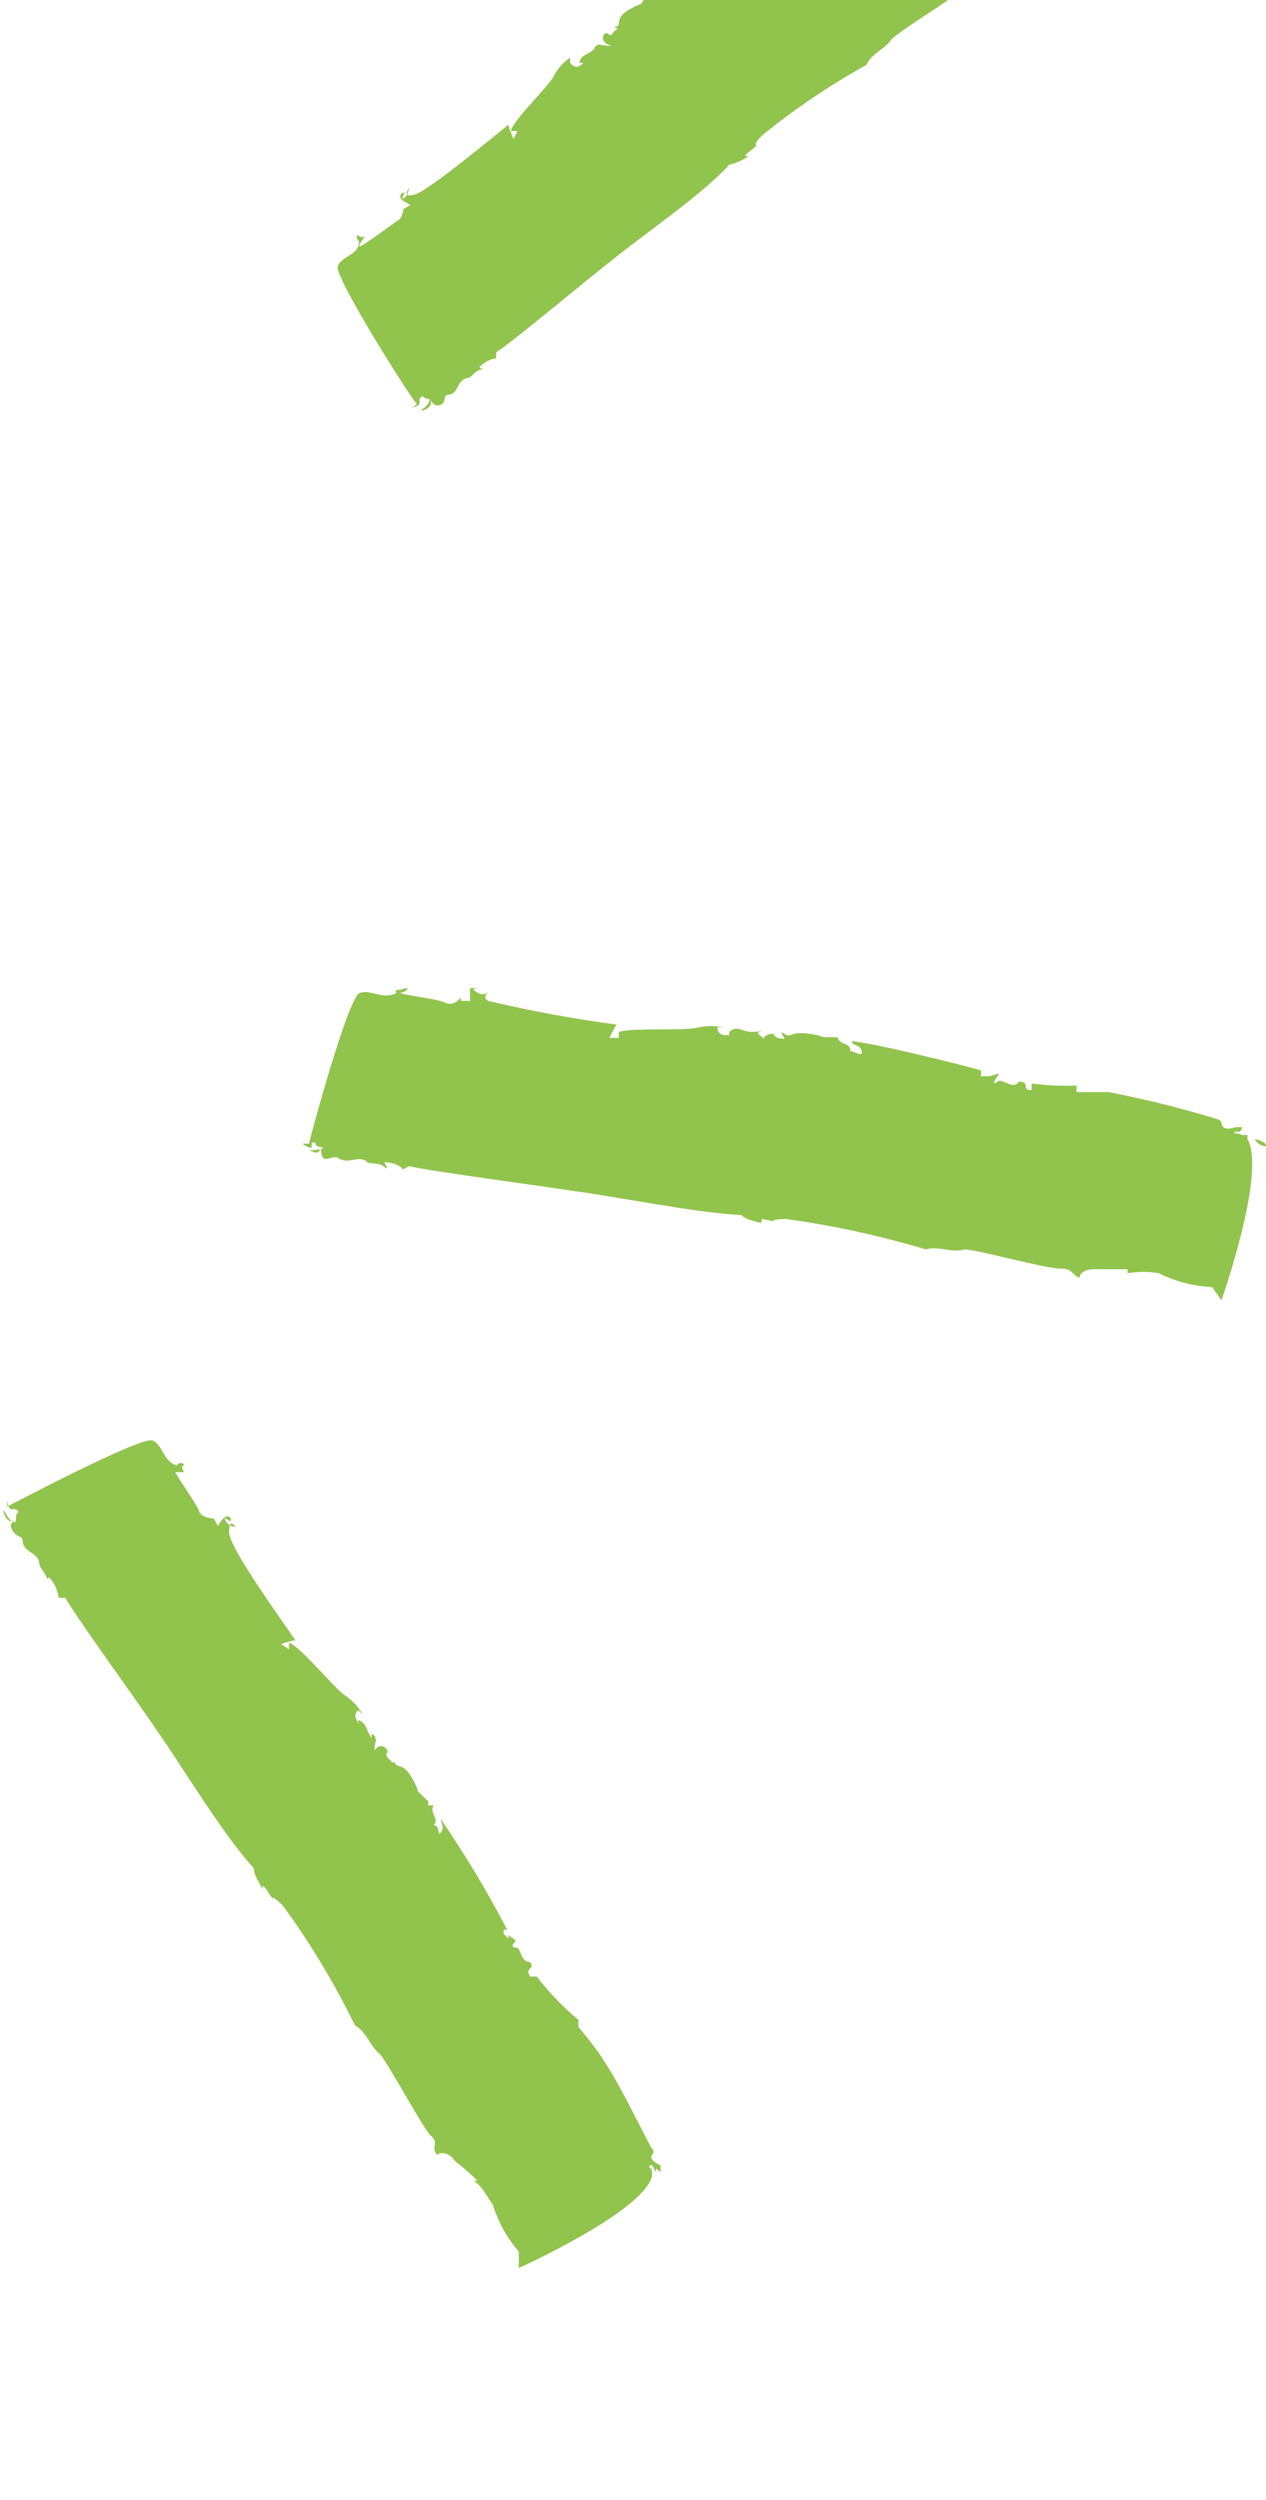 <svg width="39" height="77" viewBox="0 0 39 77" fill="none" xmlns="http://www.w3.org/2000/svg">
<g clip-path="url(#clip0_1801_17078)">
<path d="M19.941 67.312C19.941 67.17 19.941 67.048 19.941 66.905C19.91 66.969 19.895 67.038 19.895 67.109C19.895 67.179 19.91 67.249 19.941 67.312Z" fill="#91C44D"/>
<path d="M16.536 60.879L16.331 60.879C16.146 60.594 16.495 60.675 16.331 60.431C16.002 60.431 16.084 59.983 15.879 59.983C15.674 59.983 15.879 59.82 15.879 59.779C15.879 59.739 15.756 59.678 15.674 59.617C15.592 59.556 15.674 59.617 15.674 59.718L15.51 59.556C15.51 59.454 15.51 59.393 15.633 59.454C15.02 58.273 14.335 57.131 13.582 56.033C13.582 56.155 13.704 56.278 13.582 56.441C13.458 56.603 13.582 56.217 13.356 56.217C13.561 56.013 13.212 55.87 13.356 55.606L13.192 55.606L13.192 55.484C12.658 54.954 13.027 55.382 12.72 54.812C12.412 54.242 12.207 54.486 12.166 54.282L12.043 54.282C12.166 54.282 11.817 54.119 11.92 53.997C12.022 53.875 11.714 53.672 11.591 53.855C11.468 54.038 11.591 53.509 11.591 53.61C11.591 53.712 11.591 53.427 11.448 53.407L11.448 53.529C11.263 53.285 11.304 53.061 11.037 52.979L11.037 53.122C11.037 52.979 10.832 52.857 11.037 52.674L11.181 52.816C11.055 52.591 10.88 52.396 10.668 52.246C10.34 52.063 9.273 50.719 8.904 50.597L8.904 50.801L8.658 50.638C8.658 50.638 9.15 50.475 9.109 50.536C8.801 50.068 7.058 47.686 7.058 47.197C7.058 46.709 7.242 47.034 7.263 47.034C7.283 47.034 7.058 47.034 6.955 46.851C6.852 46.668 7.058 46.851 7.099 46.851C7.14 46.851 7.099 46.668 6.975 46.709C6.852 46.749 6.791 46.892 6.709 46.994L6.586 46.77C6.586 46.77 6.216 46.77 6.134 46.546C6.052 46.322 5.621 45.731 5.396 45.344C5.396 45.344 5.56 45.344 5.642 45.344C5.724 45.344 5.539 45.222 5.642 45.141C5.745 45.059 5.457 45.019 5.457 45.141C5.026 45.019 5.026 44.51 4.698 44.367C4.37 44.225 0.493 46.261 0.226 46.403C0.216 46.336 0.216 46.267 0.226 46.2C0.226 46.2 0.226 46.423 0.328 46.485L0.493 46.485C0.657 46.648 0.493 46.485 0.493 46.77C0.493 47.055 0.246 46.77 0.144 46.566C0.041 46.362 0.144 46.892 0.369 46.851C0.595 46.81 0.226 46.851 0.369 47.116C0.513 47.38 0.677 47.279 0.698 47.441C0.698 47.828 1.17 47.788 1.211 48.154C1.211 48.297 1.416 48.439 1.457 48.663C1.457 48.663 1.457 48.5 1.58 48.663C1.703 48.826 1.785 49.009 1.806 49.213L2.011 49.213C2.421 49.925 4.37 52.593 4.821 53.285C5.56 54.323 6.873 56.522 7.817 57.54C7.817 57.764 8.001 57.988 8.083 58.191C8.083 58.069 8.083 58.049 8.206 58.191C8.555 58.741 8.206 58.191 8.719 58.7C9.565 59.862 10.307 61.095 10.935 62.385C11.284 62.569 11.407 63.037 11.694 63.261C11.961 63.546 12.966 65.439 13.253 65.765C13.561 66.009 13.253 66.091 13.458 66.376C13.623 66.233 13.91 66.376 13.992 66.539C14.243 66.735 14.483 66.946 14.71 67.17L14.587 67.17C14.853 67.312 15.059 67.76 15.182 67.903C15.342 68.436 15.615 68.928 15.982 69.348L15.982 69.857C15.982 69.857 19.818 68.127 20.085 67.027L20.085 66.905C20.085 66.742 19.88 66.742 20.085 66.681L20.208 66.905C20.208 66.722 20.208 66.803 20.352 66.905C20.345 66.838 20.345 66.769 20.352 66.702C20.352 66.702 20.085 66.579 20.064 66.457C20.044 66.335 20.229 66.335 20.064 66.152C19.531 65.154 19.059 64.116 18.423 63.2C18.423 63.2 18.033 62.67 17.828 62.447C17.811 62.373 17.811 62.296 17.828 62.223C17.349 61.823 16.915 61.373 16.536 60.879Z" fill="#91C44D"/>
<path d="M39 35.307C39 35.165 38.795 35.124 38.651 35.083C38.684 35.148 38.734 35.203 38.795 35.242C38.856 35.282 38.927 35.304 39 35.307Z" fill="#91C44D"/>
<path d="M31.779 33.373L31.779 33.577C31.431 33.577 31.779 33.332 31.39 33.312C31.205 33.597 30.877 33.19 30.733 33.312C30.59 33.434 30.59 33.312 30.733 33.149C30.877 32.986 30.569 33.149 30.446 33.149C30.323 33.149 30.446 33.149 30.446 33.149L30.22 33.149L30.22 32.966C29.646 32.803 26.876 32.111 26.24 32.07C26.24 32.213 26.507 32.172 26.548 32.376C26.589 32.579 26.302 32.376 26.199 32.376C26.199 32.07 25.851 32.233 25.789 31.907L25.789 32.07L25.789 31.948C25.03 31.948 25.604 31.948 24.968 31.846C24.332 31.744 24.373 31.989 24.168 31.846C23.963 31.704 24.168 31.968 24.168 31.989C24.168 32.009 23.881 31.989 23.86 31.887C23.84 31.785 23.471 31.887 23.532 32.029C23.532 31.927 23.225 31.826 23.409 31.785C23.594 31.744 23.245 31.785 23.163 31.785C22.855 31.785 22.712 31.561 22.465 31.785L22.465 31.887C22.281 31.887 22.117 31.887 22.096 31.642L22.281 31.642C22.03 31.593 21.772 31.593 21.522 31.642C21.152 31.765 19.47 31.642 19.06 31.785L19.06 31.968L18.773 31.968C18.773 31.968 18.998 31.5 19.019 31.561C17.681 31.383 16.352 31.139 15.039 30.828C14.834 30.706 15.039 30.584 15.039 30.563C15.039 30.543 14.916 30.706 14.69 30.563C14.464 30.421 14.69 30.462 14.69 30.441C14.69 30.421 14.505 30.441 14.485 30.441C14.464 30.441 14.485 30.686 14.485 30.828L14.198 30.828L14.198 30.726C14.198 30.726 13.972 31.011 13.726 30.889C13.48 30.767 12.762 30.706 12.31 30.584C12.31 30.584 12.433 30.584 12.536 30.482C12.639 30.38 12.372 30.482 12.331 30.482C12.29 30.482 12.126 30.482 12.208 30.584C11.797 30.808 11.428 30.462 11.079 30.584C10.731 30.706 9.582 34.92 9.52 35.226L9.315 35.226C9.315 35.226 9.5 35.368 9.602 35.348L9.602 35.185C9.848 35.185 9.602 35.287 9.869 35.328C10.136 35.368 9.643 35.45 9.459 35.429C9.623 35.429 9.766 35.592 9.848 35.429C9.931 35.267 9.848 35.592 9.972 35.674C10.095 35.755 10.3 35.572 10.423 35.674C10.751 35.877 11.018 35.572 11.305 35.776C11.305 35.877 11.654 35.776 11.838 35.938C12.023 36.101 11.838 35.796 11.838 35.796C11.838 35.796 12.249 35.796 12.413 36.02L12.598 35.918C13.418 36.101 16.701 36.529 17.583 36.671C18.855 36.834 21.481 37.364 22.835 37.425C22.999 37.588 23.286 37.608 23.491 37.689C23.389 37.689 23.491 37.526 23.491 37.547C24.148 37.689 23.491 37.547 24.23 37.547C25.681 37.749 27.115 38.062 28.518 38.483C28.907 38.361 29.318 38.605 29.707 38.483C30.097 38.483 32.19 39.074 32.662 39.074C33.072 39.074 32.969 39.237 33.257 39.359C33.257 39.135 33.626 39.074 33.749 39.094C33.954 39.094 34.406 39.094 34.734 39.094L34.734 39.216C35.053 39.162 35.379 39.162 35.698 39.216C36.209 39.471 36.768 39.616 37.339 39.644L37.627 40.051C37.627 40.051 39.022 36.101 38.427 35.083L38.427 34.961L38.262 34.961C38.098 34.859 37.996 34.961 38.037 34.859L38.262 34.859C38.098 34.859 38.262 34.859 38.262 34.717L38.057 34.717C38.057 34.717 37.791 34.819 37.688 34.717C37.585 34.615 37.688 34.534 37.503 34.472C36.405 34.135 35.288 33.856 34.159 33.638C33.79 33.638 33.482 33.638 33.175 33.638C33.151 33.572 33.151 33.5 33.175 33.434C32.709 33.454 32.242 33.434 31.779 33.373Z" fill="#91C44D"/>
<path d="M24.722 -3.518L24.846 -3.315C24.599 -3.132 24.62 -3.478 24.415 -3.315C24.21 -3.152 24.025 -3.07 24.045 -2.867C24.066 -2.663 23.902 -2.867 23.861 -2.867C23.82 -2.867 23.861 -2.745 23.717 -2.663C23.574 -2.582 23.717 -2.663 23.717 -2.663L23.594 -2.5C23.594 -2.5 23.409 -2.5 23.471 -2.643C22.433 -2.023 21.433 -1.343 20.476 -0.607C20.599 -0.607 20.701 -0.729 20.866 -0.607C21.03 -0.485 20.66 -0.505 20.681 -0.363C20.455 -0.566 20.373 -0.241 20.107 -0.363L20.107 -0.2L19.983 -0.2C19.552 0.33 19.983 -0.037 19.429 0.269C18.875 0.574 19.183 0.778 18.978 0.818C18.773 0.859 19.122 0.818 18.978 0.92C18.834 1.022 18.855 1.144 18.732 1.042C18.609 0.94 18.445 1.266 18.732 1.368C19.019 1.47 18.404 1.368 18.465 1.368C18.527 1.368 18.322 1.368 18.301 1.51C18.096 1.714 17.891 1.673 17.85 1.938L17.973 1.938C17.85 2.04 17.747 2.142 17.562 1.938L17.562 1.775C17.369 1.908 17.208 2.082 17.091 2.284C16.968 2.61 15.819 3.669 15.737 4.035L15.942 4.035L15.819 4.279C15.819 4.279 15.614 3.811 15.675 3.831C15.265 4.157 13.213 5.867 12.782 5.99C12.352 6.112 12.598 5.806 12.598 5.786C12.598 5.766 12.598 5.99 12.454 6.091C12.31 6.193 12.454 5.99 12.454 5.949C12.454 5.908 12.311 5.949 12.331 6.071C12.352 6.193 12.536 6.234 12.639 6.315L12.434 6.437L12.434 6.336C12.434 6.336 12.434 6.682 12.27 6.784C12.105 6.885 11.572 7.293 11.223 7.517C10.874 7.74 11.223 7.354 11.223 7.272C11.223 7.191 11.223 7.374 11.059 7.272C10.895 7.17 11.059 7.455 11.059 7.455C11.059 7.863 10.505 7.883 10.403 8.209C10.3 8.535 12.659 12.281 12.844 12.444C12.795 12.497 12.73 12.533 12.659 12.545C12.659 12.545 12.885 12.545 12.926 12.423L12.926 12.281C13.049 12.118 13.029 12.281 13.172 12.281C13.316 12.281 13.172 12.505 13.008 12.606C12.844 12.708 13.316 12.606 13.275 12.383C13.234 12.159 13.275 12.525 13.521 12.484C13.767 12.444 13.644 12.179 13.788 12.159C14.136 12.159 14.054 11.711 14.383 11.649C14.526 11.649 14.608 11.426 14.813 11.385C15.019 11.344 14.67 11.385 14.813 11.263C14.957 11.14 15.101 11.059 15.285 11.039L15.285 10.855C15.921 10.428 18.198 8.514 18.814 8.046C19.696 7.313 21.625 6.01 22.466 5.073C22.68 5.027 22.883 4.936 23.061 4.809C22.938 4.809 22.917 4.809 23.061 4.687C23.532 4.34 23.061 4.585 23.471 4.178C24.477 3.357 25.555 2.628 26.692 1.999C26.856 1.633 27.266 1.51 27.451 1.225C27.677 0.961 29.359 -0.037 29.626 -0.322C29.851 -0.627 29.933 -0.322 30.2 -0.526C30.036 -0.688 30.2 -0.953 30.2 -1.035C30.359 -1.285 30.538 -1.524 30.733 -1.747L30.733 -1.645C30.733 -1.89 31.226 -2.093 31.369 -2.215C31.845 -2.389 32.278 -2.66 32.641 -3.009L33.113 -3.009C33.113 -3.009 31.062 -6.654 29.995 -6.959L29.995 -7.081L29.995 -6.98C29.831 -6.98 29.851 -6.776 29.79 -6.98L29.974 -7.102C29.81 -7.102 29.974 -7.102 29.974 -7.244C29.907 -7.226 29.836 -7.226 29.769 -7.244C29.769 -7.244 29.769 -7 29.585 -6.98C29.4 -6.959 29.462 -7.142 29.297 -6.98C28.398 -6.487 27.528 -5.943 26.692 -5.351C26.692 -5.351 26.22 -4.964 26.035 -4.76C25.968 -4.743 25.898 -4.743 25.83 -4.76C25.513 -4.303 25.141 -3.886 24.722 -3.518Z" fill="#91C44D"/>
</g>
<defs>
<clipPath id="clip0_1801_17078">
<rect width="39" height="77" fill="white" transform="translate(39 77) rotate(-180)"/>
</clipPath>
</defs>
</svg>
